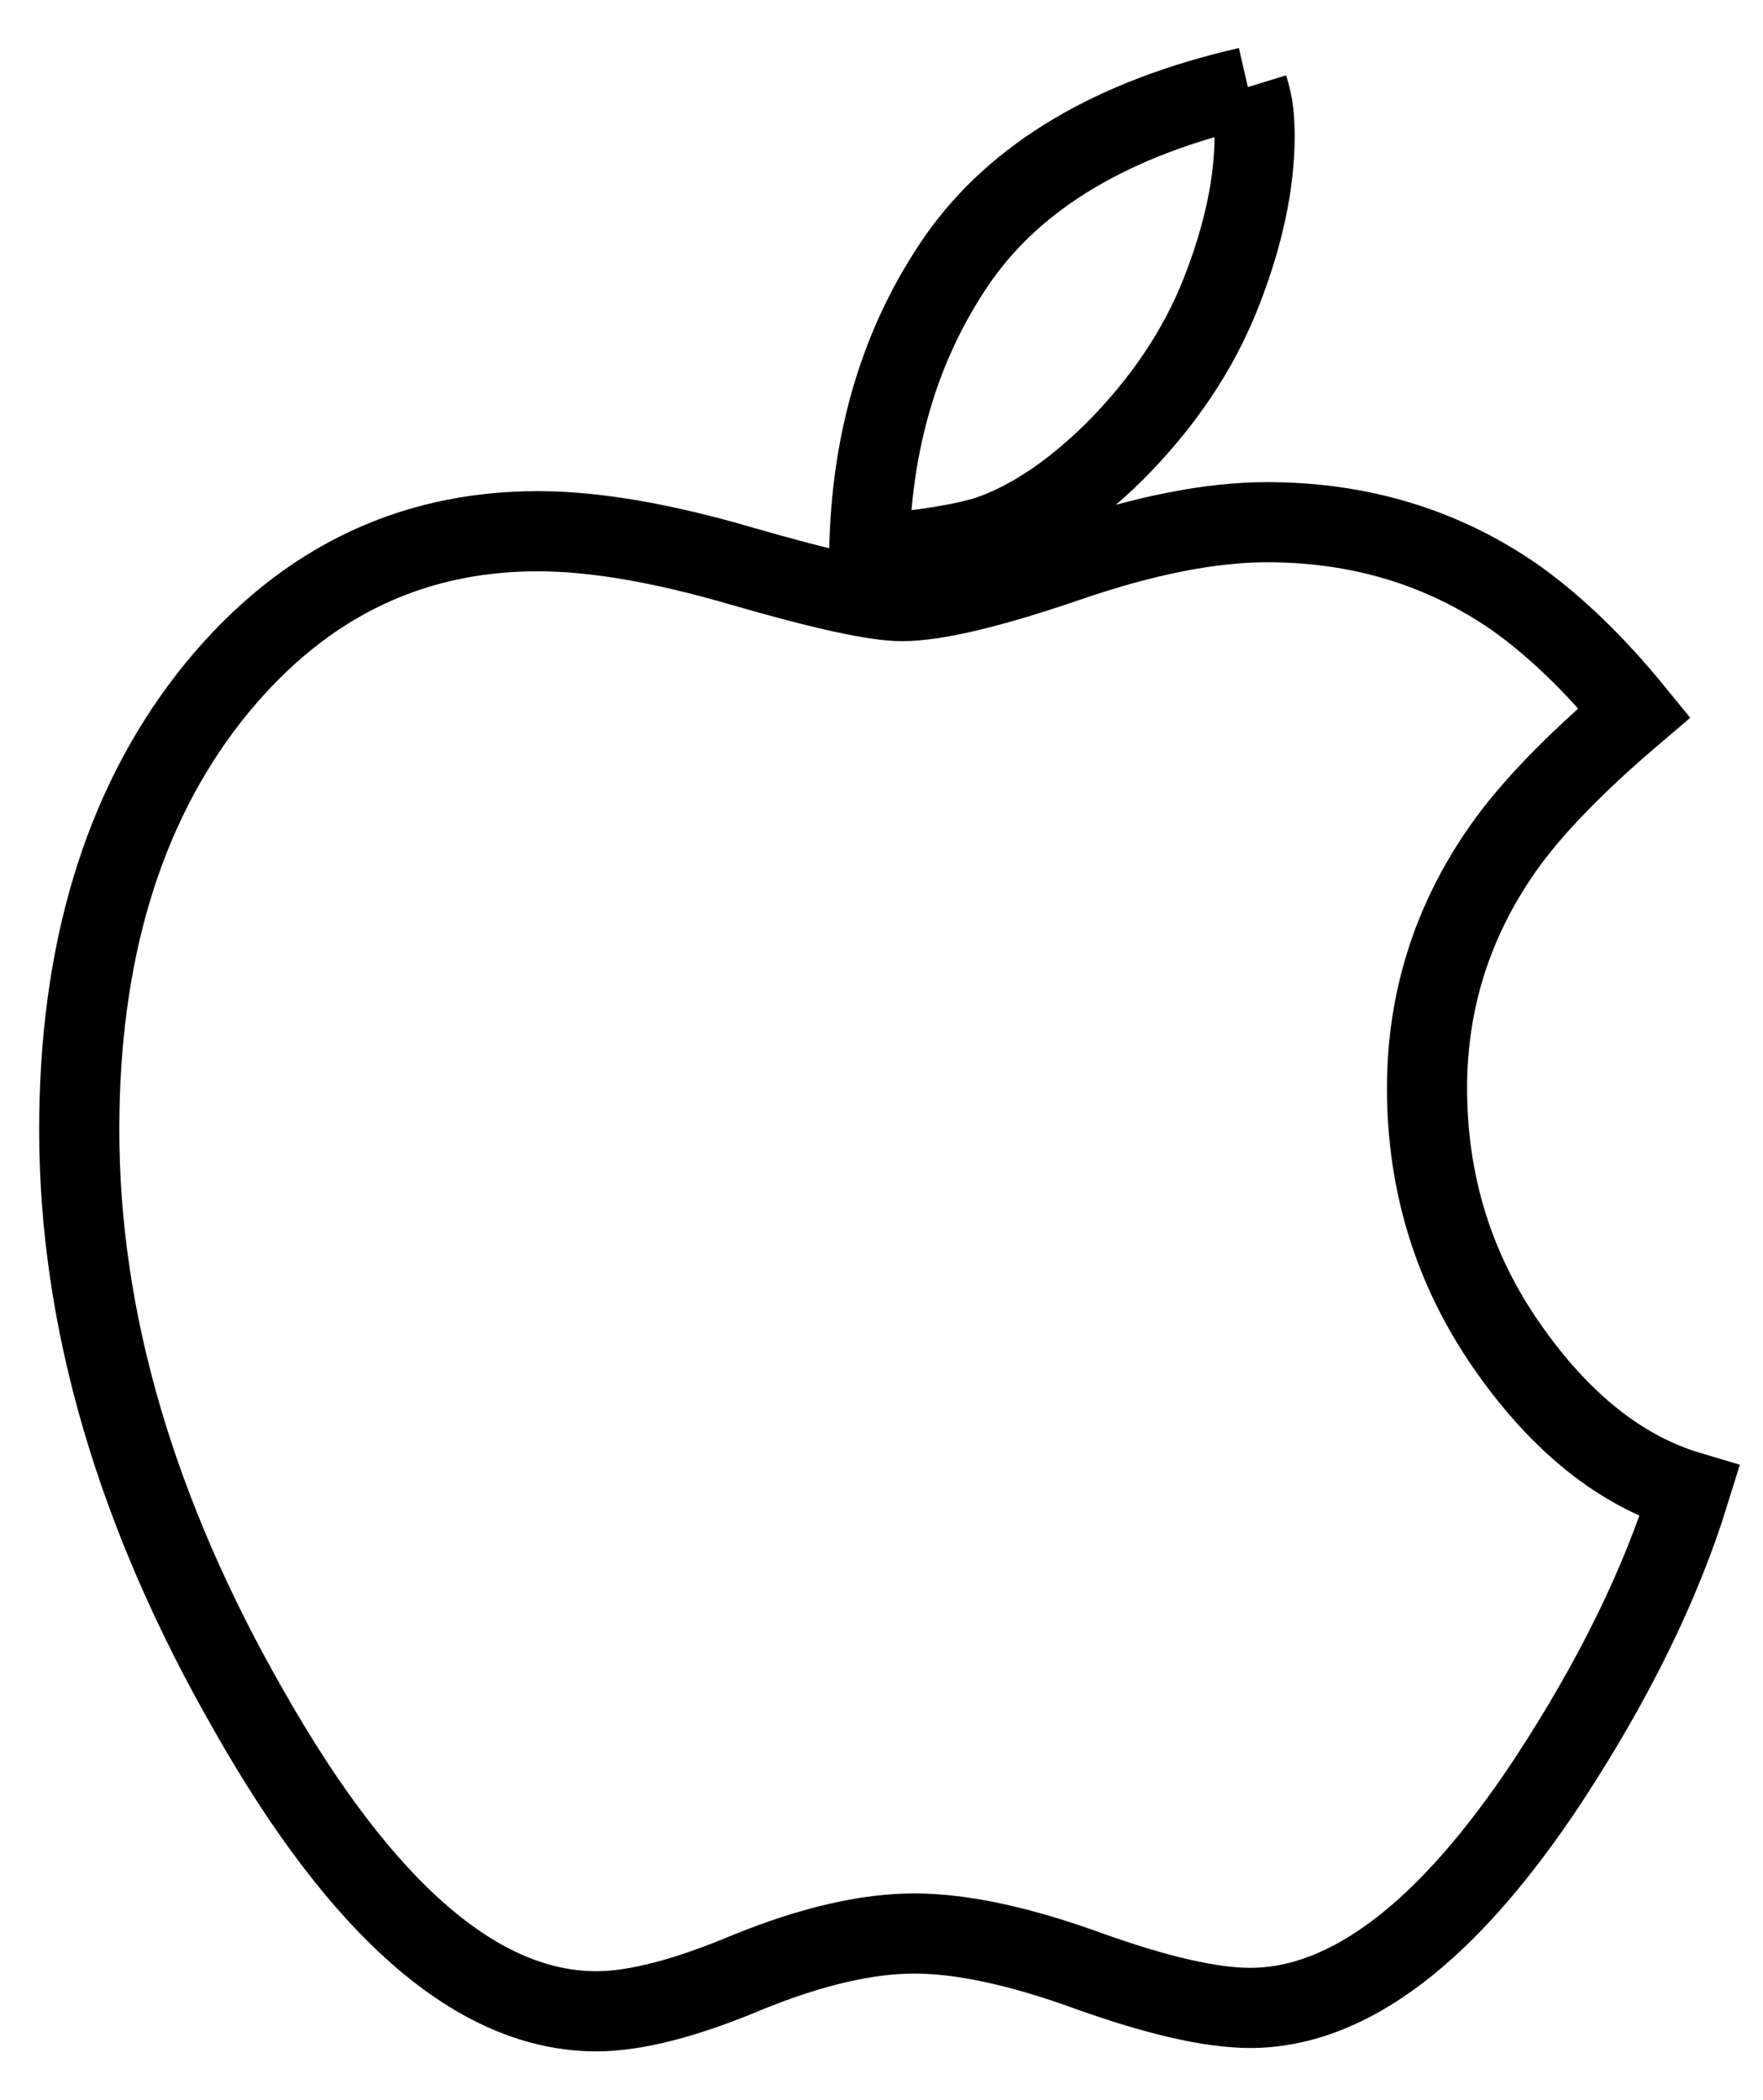 <?xml version="1.0" encoding="UTF-8" standalone="no"?><svg xmlns:cc="http://web.resource.org/cc/" xmlns:svg="http://www.w3.org/2000/svg" xmlns="http://www.w3.org/2000/svg" width="110" height="131" id="svg2" version="1.0"><g id="l1" transform="translate(4.852,4.505)"><path style="font-size:144px;font-style:normal;font-variant:normal;font-weight:normal;font-stretch:normal;text-align:start;line-height:100%;writing-mode:lr-tb;text-anchor:start;fill:none;fill-opacity:1;stroke:black;stroke-width:5;stroke-linecap:butt;stroke-linejoin:miter;stroke-opacity:1;font-family:Helvetica" d="M 28.709,28.63 C 32.225,28.63 36.467,29.356 41.436,30.809 C 46.451,32.263 49.779,32.989 51.42,32.989 C 53.529,32.989 56.975,32.169 61.756,30.528 C 66.537,28.888 70.686,28.067 74.201,28.067 C 79.967,28.067 85.1,29.614 89.6,32.708 C 92.131,34.489 94.639,36.903 97.123,39.95 C 93.373,43.138 90.631,45.974 88.897,48.458 C 85.756,52.958 84.186,57.927 84.186,63.364 C 84.186,69.317 85.85,74.684 89.178,79.466 C 92.506,84.247 96.303,87.27 100.569,88.536 C 98.787,94.302 95.834,100.325 91.709,106.606 C 85.475,116.028 79.287,120.739 73.147,120.739 C 70.709,120.739 67.334,119.966 63.022,118.419 C 58.756,116.872 55.147,116.098 52.194,116.098 C 49.24,116.098 45.795,116.895 41.858,118.489 C 37.967,120.13 34.803,120.95 32.365,120.95 C 25.006,120.95 17.787,114.716 10.709,102.247 C 3.631,89.919 0.092,77.825 0.092,65.966 C 0.092,54.95 2.787,45.974 8.178,39.036 C 13.615,32.099 20.459,28.63 28.709,28.63 M 73.006,0.927 C 73.193,1.536 73.311,2.075 73.358,2.544 C 73.404,3.013 73.428,3.481 73.428,3.95 C 73.428,6.95 72.725,10.231 71.319,13.794 C 69.912,17.356 67.686,20.661 64.639,23.708 C 62.014,26.286 59.412,28.02 56.834,28.911 C 55.194,29.427 52.709,29.825 49.381,30.106 C 49.475,22.981 51.326,16.817 54.936,11.614 C 58.592,6.411 64.615,2.849 73.006,0.927" id="p4"/></g></svg>
